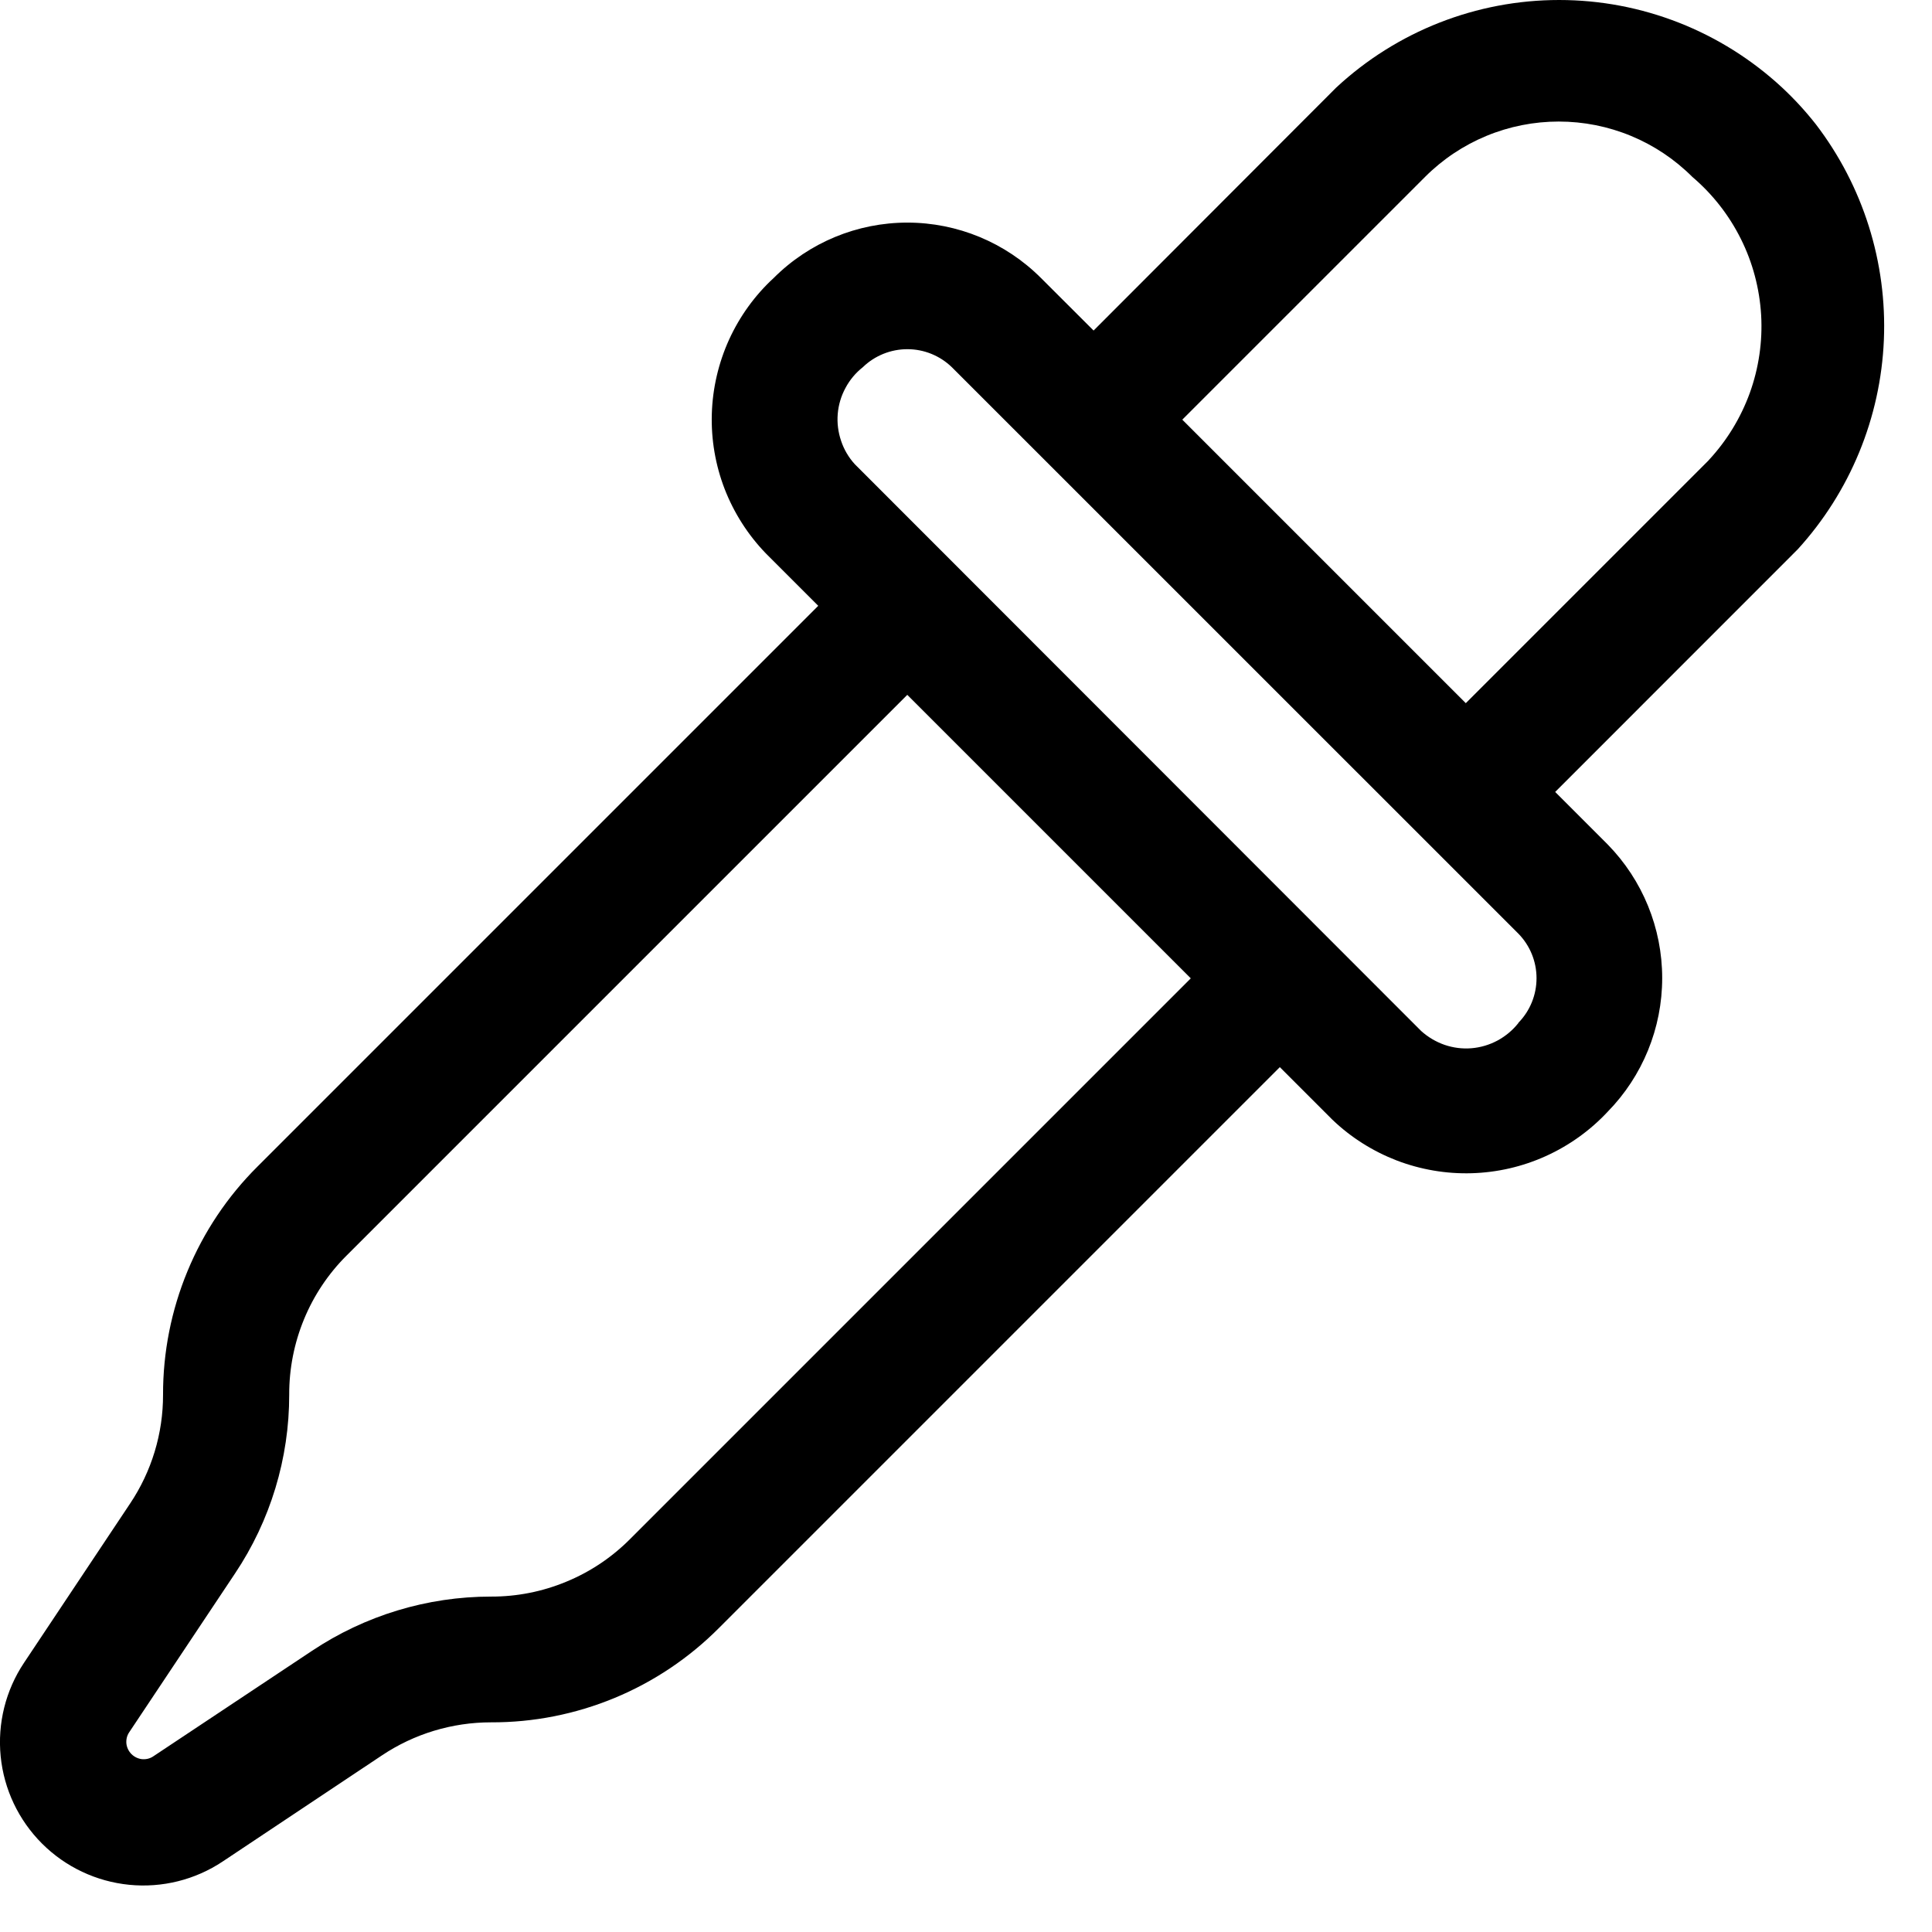 <svg width="23" height="23" viewBox="0 0 23 23" fill="none" xmlns="http://www.w3.org/2000/svg">
<path d="M21.215 1.042C20.493 0.372 19.545 0 18.561 0C17.577 0 16.629 0.372 15.908 1.042L13.019 3.935L12.392 3.309C11.97 2.887 11.398 2.65 10.802 2.65C10.205 2.65 9.633 2.887 9.211 3.309C8.986 3.516 8.806 3.766 8.679 4.044C8.553 4.322 8.483 4.623 8.474 4.928C8.465 5.233 8.517 5.537 8.627 5.822C8.738 6.107 8.904 6.367 9.116 6.587L9.741 7.212L3.066 13.887C2.708 14.243 2.425 14.666 2.232 15.133C2.039 15.599 1.94 16.099 1.941 16.604C1.942 17.066 1.805 17.518 1.547 17.902L0.286 19.795C0.067 20.123 -0.031 20.517 0.008 20.909C0.047 21.302 0.221 21.668 0.5 21.947C0.779 22.226 1.146 22.399 1.538 22.438C1.93 22.477 2.324 22.379 2.652 22.16L4.546 20.898C4.93 20.641 5.382 20.504 5.845 20.504C6.35 20.506 6.85 20.407 7.316 20.214C7.782 20.021 8.205 19.737 8.561 19.379L15.236 12.704L15.862 13.33C16.082 13.541 16.343 13.705 16.627 13.815C16.912 13.924 17.216 13.976 17.52 13.967C17.825 13.958 18.125 13.889 18.403 13.763C18.681 13.637 18.931 13.458 19.139 13.235C19.555 12.81 19.788 12.239 19.788 11.644C19.788 11.049 19.555 10.478 19.139 10.053L18.514 9.428L21.402 6.539C22.025 5.855 22.388 4.973 22.427 4.048C22.466 3.123 22.179 2.213 21.616 1.478C21.494 1.323 21.36 1.177 21.215 1.042ZM7.501 18.322C7.284 18.54 7.026 18.713 6.741 18.83C6.457 18.948 6.153 19.008 5.845 19.007C5.086 19.007 4.345 19.232 3.714 19.653L1.82 20.912C1.781 20.937 1.734 20.947 1.687 20.942C1.641 20.936 1.598 20.915 1.565 20.882C1.532 20.849 1.511 20.806 1.505 20.76C1.5 20.713 1.51 20.666 1.535 20.627L2.797 18.733C3.219 18.103 3.444 17.361 3.443 16.602C3.442 16.295 3.502 15.99 3.619 15.706C3.736 15.422 3.908 15.164 4.126 14.947L10.801 8.272L14.176 11.647L7.501 18.322ZM18.076 12.179C18.009 12.264 17.924 12.335 17.828 12.387C17.733 12.438 17.627 12.47 17.518 12.479C17.41 12.488 17.301 12.474 17.198 12.439C17.095 12.403 17 12.347 16.919 12.274L10.176 5.526C10.103 5.446 10.047 5.351 10.013 5.248C9.978 5.145 9.964 5.037 9.973 4.928C9.982 4.82 10.013 4.715 10.065 4.619C10.116 4.523 10.186 4.439 10.271 4.372C10.413 4.234 10.604 4.157 10.802 4.157C11 4.157 11.19 4.234 11.332 4.372L18.076 11.115C18.215 11.257 18.292 11.447 18.292 11.645C18.292 11.844 18.215 12.034 18.076 12.176V12.179ZM20.34 5.481L17.45 8.371L14.075 4.996L16.965 2.106C17.174 1.897 17.422 1.731 17.695 1.618C17.968 1.505 18.261 1.447 18.556 1.447C18.852 1.447 19.144 1.505 19.417 1.618C19.69 1.731 19.938 1.897 20.147 2.106C20.388 2.311 20.584 2.562 20.725 2.845C20.866 3.127 20.947 3.435 20.966 3.751C20.984 4.066 20.938 4.381 20.831 4.678C20.723 4.975 20.557 5.247 20.342 5.478L20.34 5.481Z" fill="black"/>
</svg>
